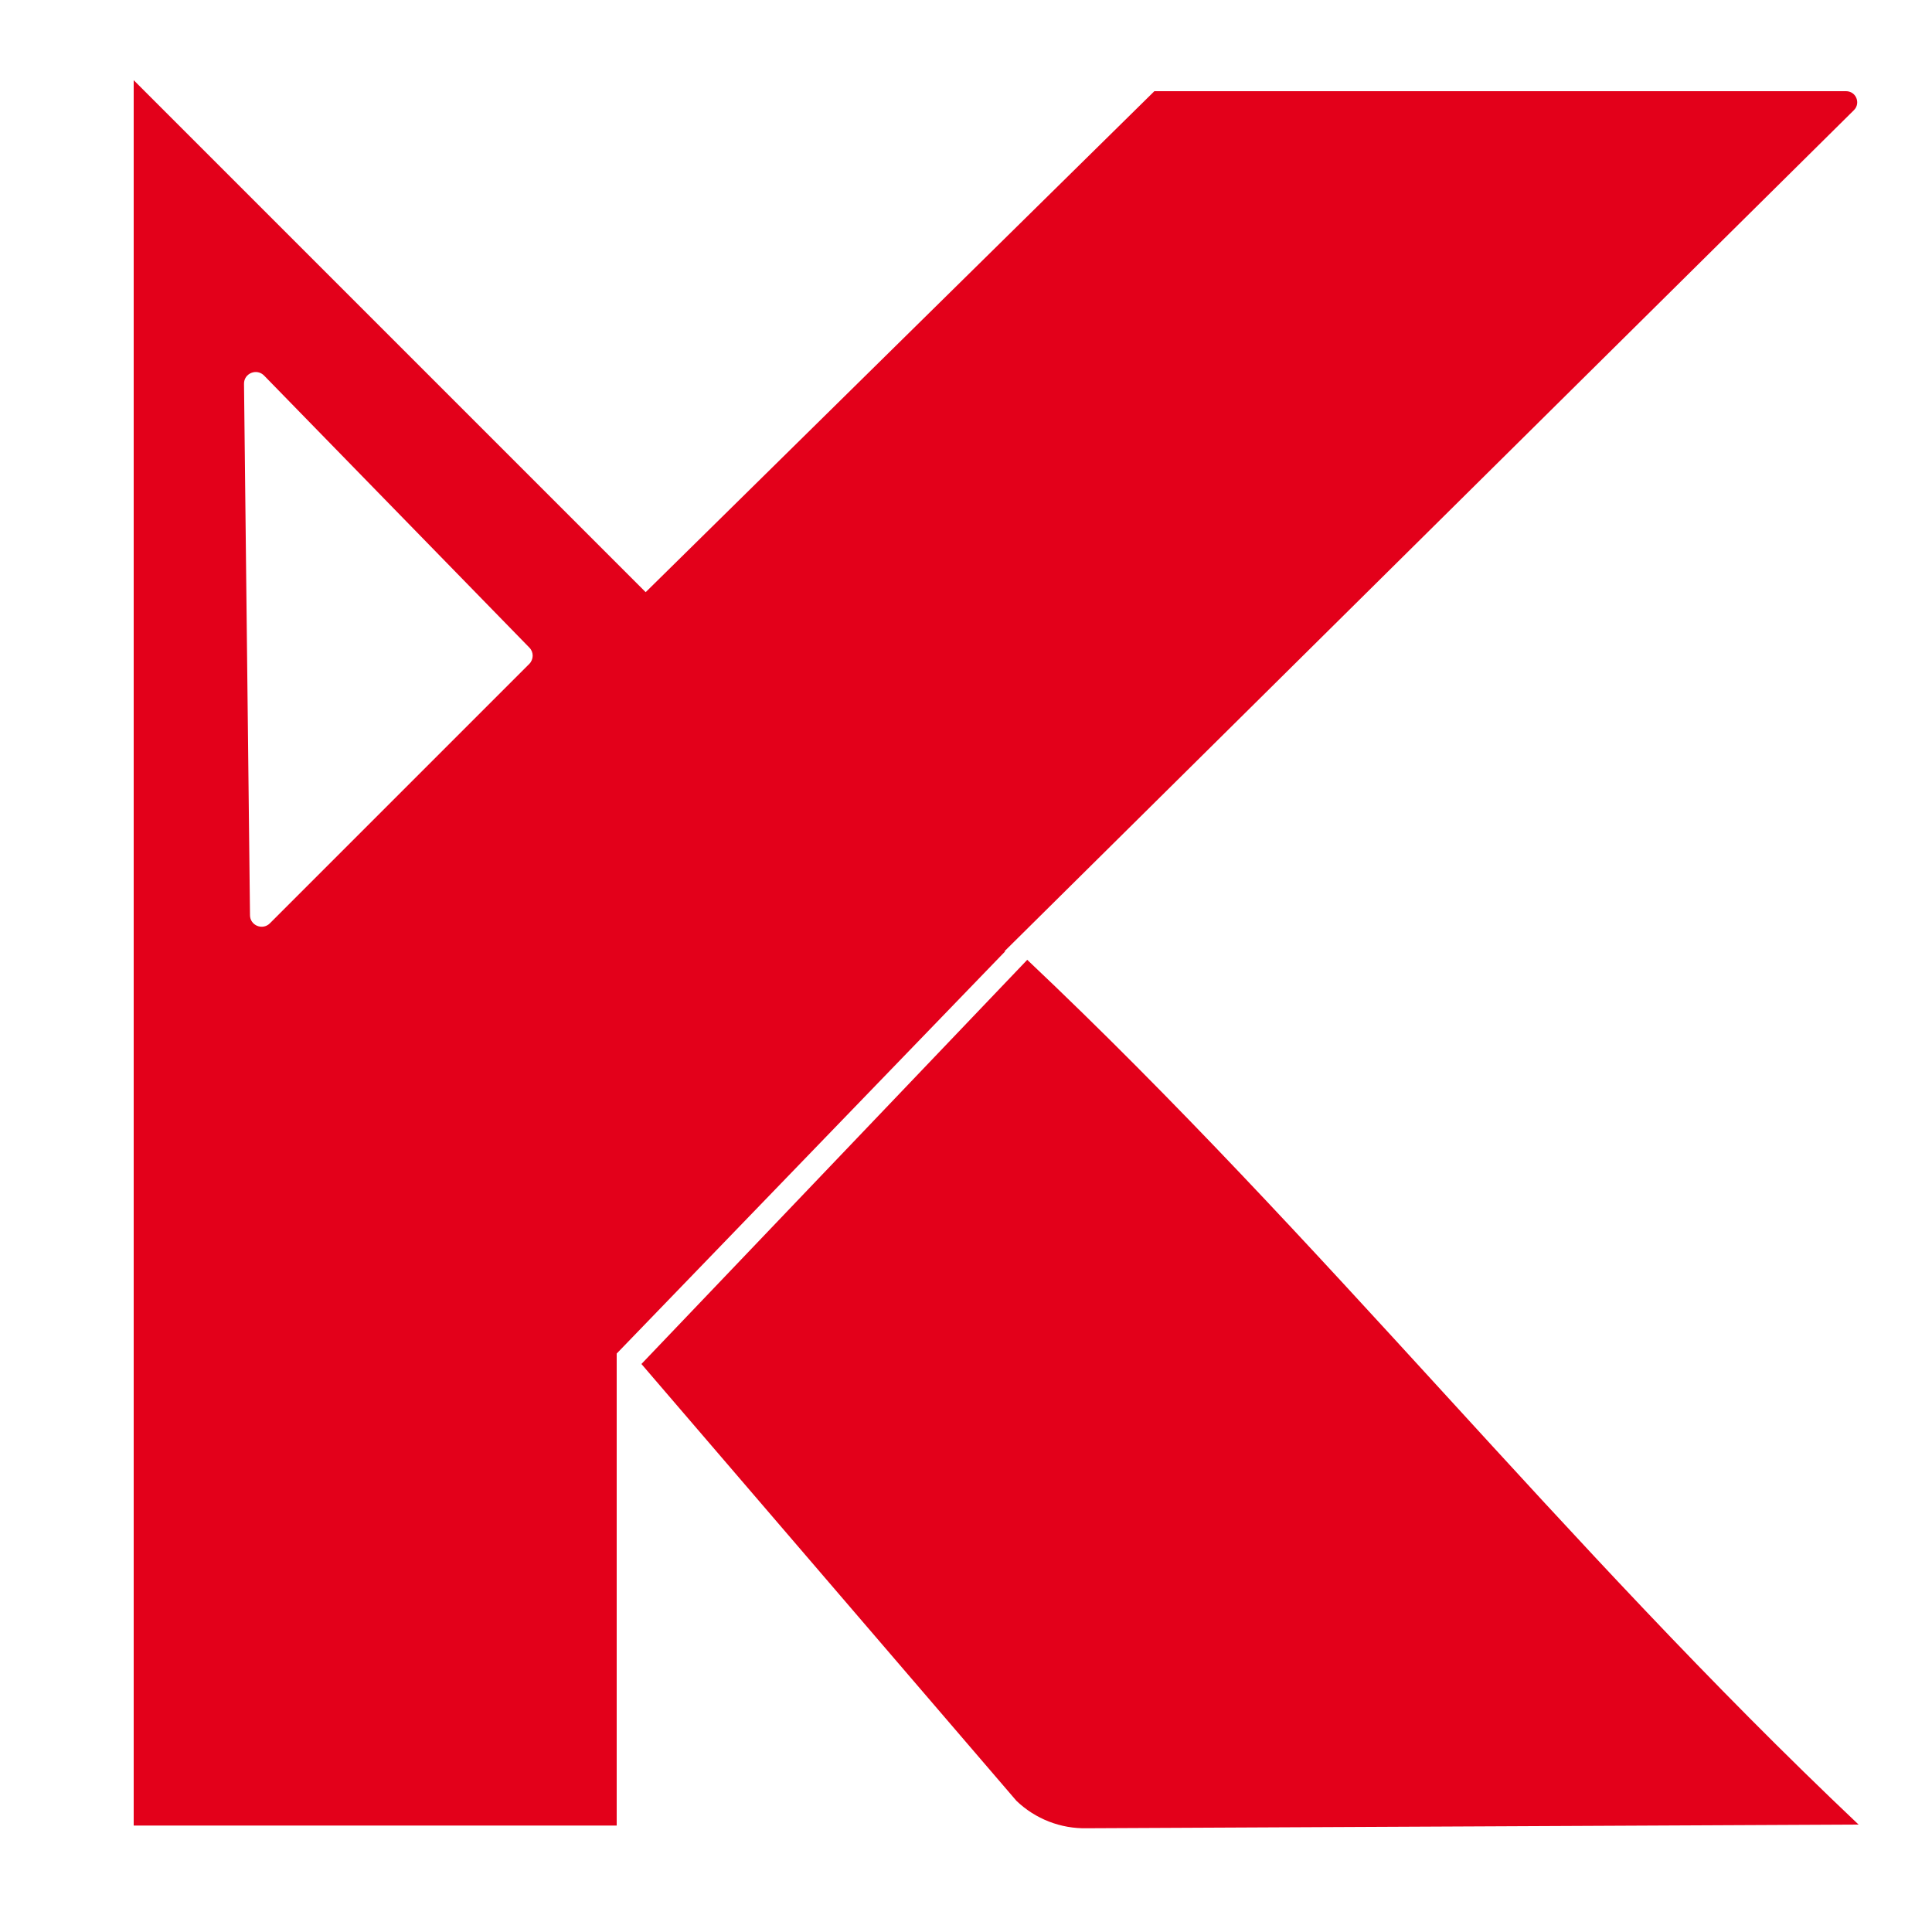 <?xml version="1.0" encoding="utf-8"?>
<!-- Generator: Adobe Illustrator 24.2.3, SVG Export Plug-In . SVG Version: 6.00 Build 0)  -->
<svg version="1.1" id="Laag_1" xmlns="http://www.w3.org/2000/svg" xmlns:xlink="http://www.w3.org/1999/xlink" x="0px" y="0px"
	 viewBox="0 0 1000 1000" style="enable-background:new 0 0 1000 1000;" xml:space="preserve">
<style type="text/css">
	.st0{fill:#E3001A;}
</style>
<path class="st0" d="M520,492.3L959.6,57c3.6-3.6,1.1-9.8-4.1-9.8h-358L334.2,306.5l-265-265v903.4h250V700.6l201-208.1L520,492.3z
	 M273.9,343.7L139.7,477.9c-3.8,3.8-10.3,1.1-10.3-4.2l-3.1-275c-0.1-5.5,6.6-8.2,10.4-4.3l137.3,140.8
	C276.3,337.5,276.3,341.3,273.9,343.7z"/>
<path class="st0" d="M962,944.4c-133.1,0.6-266.3,1.3-399.4,1.9c-13.6,0.3-26.7-4.8-36.5-14.2L332,706l199.7-209.2
	C686.3,642.9,807.5,798.2,962,944.4z"/>
</svg>

